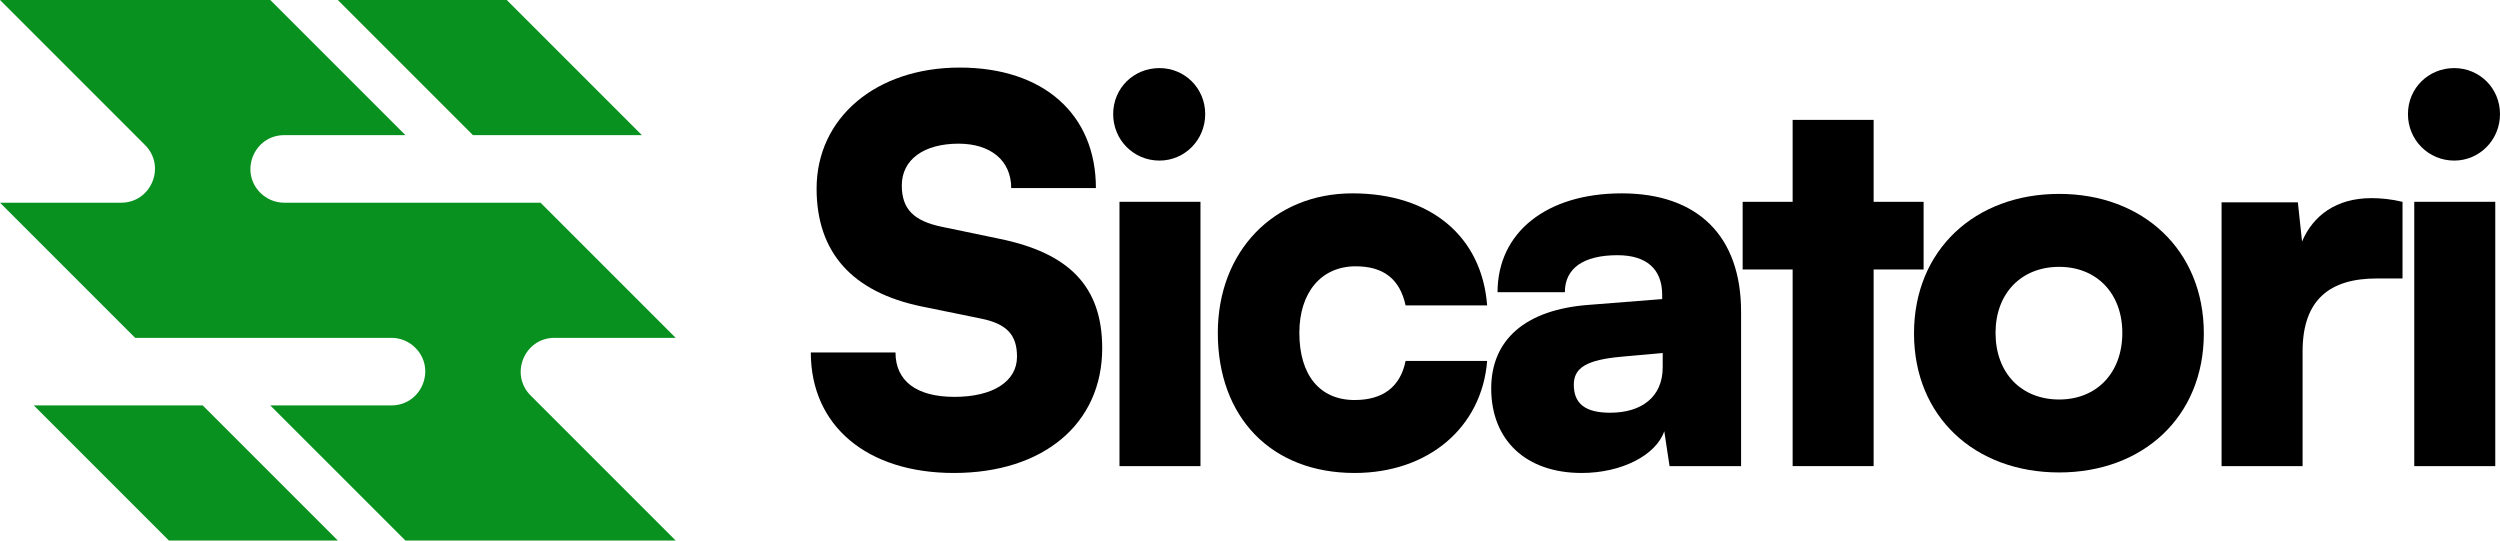 <svg width="111" height="24" viewBox="0 0 111 24" fill="none" xmlns="http://www.w3.org/2000/svg">
<path d="M6.439 6.439C7.384 7.384 6.715 9 5.379 9H0L6 15H17.379C17.777 15 18.158 15.158 18.439 15.44C19.384 16.384 18.715 18 17.379 18H12L18 24H30L23.561 17.561C22.616 16.616 23.285 15 24.621 15H30L24 9H12.621C12.223 9 11.842 8.842 11.56 8.561C10.616 7.616 11.285 6 12.621 6H18L12 0H0L6.439 6.439Z" fill="#08911F"/>
<path d="M7.5 24H15L9 18H1.5L7.5 24Z" fill="#08911F"/>
<path d="M15 0L21 6H28.5L22.5 0H15Z" fill="#08911F"/>
<path d="M108.968 7.13C107.824 7.13 106.913 6.215 106.913 5.065C106.913 3.915 107.824 3.023 108.968 3.023C110.089 3.023 111 3.915 111 5.065C111 6.215 110.089 7.13 108.968 7.13ZM107.193 20.695V8.961H110.79V20.695H107.193Z" fill="black"/>
<path d="M106.672 8.961V12.364H105.528C103.472 12.364 102.235 13.279 102.235 15.602V20.695H98.638V8.984H102.025L102.211 10.721C102.702 9.571 103.729 8.797 105.294 8.797C105.714 8.797 106.182 8.844 106.672 8.961Z" fill="black"/>
<path d="M84.982 14.804C84.982 11.097 87.691 8.609 91.428 8.609C95.141 8.609 97.85 11.097 97.85 14.804C97.85 18.512 95.141 20.977 91.428 20.977C87.691 20.977 84.982 18.512 84.982 14.804ZM88.602 14.781C88.602 16.564 89.747 17.738 91.428 17.738C93.086 17.738 94.231 16.564 94.231 14.781C94.231 13.021 93.086 11.848 91.428 11.848C89.747 11.848 88.602 13.021 88.602 14.781Z" fill="black"/>
<path d="M83.189 20.695H79.593V11.965H77.374V8.961H79.593V5.323H83.189V8.961H85.408V11.965H83.189V20.695Z" fill="black"/>
<path d="M70.227 21C67.752 21 66.21 19.545 66.21 17.245C66.21 15.086 67.728 13.748 70.531 13.537L73.801 13.279V13.091C73.801 11.941 73.1 11.331 71.816 11.331C70.297 11.331 69.48 11.918 69.48 12.974H66.491C66.491 10.322 68.663 8.585 72.002 8.585C75.389 8.585 77.304 10.486 77.304 13.842V20.695H74.128L73.894 19.146C73.52 20.226 71.979 21 70.227 21ZM71.489 18.325C72.866 18.325 73.824 17.644 73.824 16.306V15.673L72.002 15.837C70.438 15.978 69.877 16.33 69.877 17.081C69.877 17.926 70.391 18.325 71.489 18.325Z" fill="black"/>
<path d="M54.071 14.781C54.071 11.167 56.547 8.585 60.05 8.585C63.507 8.585 65.795 10.486 66.029 13.561H62.409C62.152 12.387 61.428 11.824 60.19 11.824C58.672 11.824 57.691 12.974 57.691 14.781C57.691 16.658 58.602 17.761 60.144 17.761C61.405 17.761 62.175 17.175 62.409 16.025H66.029C65.795 18.982 63.413 21 60.144 21C56.453 21 54.071 18.536 54.071 14.781Z" fill="black"/>
<path d="M51.48 7.13C50.335 7.13 49.425 6.215 49.425 5.065C49.425 3.915 50.335 3.023 51.48 3.023C52.601 3.023 53.511 3.915 53.511 5.065C53.511 6.215 52.601 7.13 51.48 7.13ZM49.705 20.695V8.961H53.301V20.695H49.705Z" fill="black"/>
<path d="M36.257 8.374C36.257 5.229 38.896 3 42.609 3C46.323 3 48.658 5.065 48.658 8.351H44.898C44.898 7.13 43.987 6.379 42.562 6.379C41.021 6.379 40.04 7.083 40.04 8.233C40.04 9.289 40.577 9.806 41.792 10.064L44.384 10.604C47.467 11.237 48.938 12.716 48.938 15.461C48.938 18.817 46.323 21 42.352 21C38.499 21 36 18.911 36 15.649H39.76C39.76 16.917 40.694 17.621 42.376 17.621C44.081 17.621 45.155 16.94 45.155 15.837C45.155 14.875 44.711 14.382 43.567 14.147L40.928 13.608C37.845 12.974 36.257 11.214 36.257 8.374Z" fill="black"/>
</svg>
